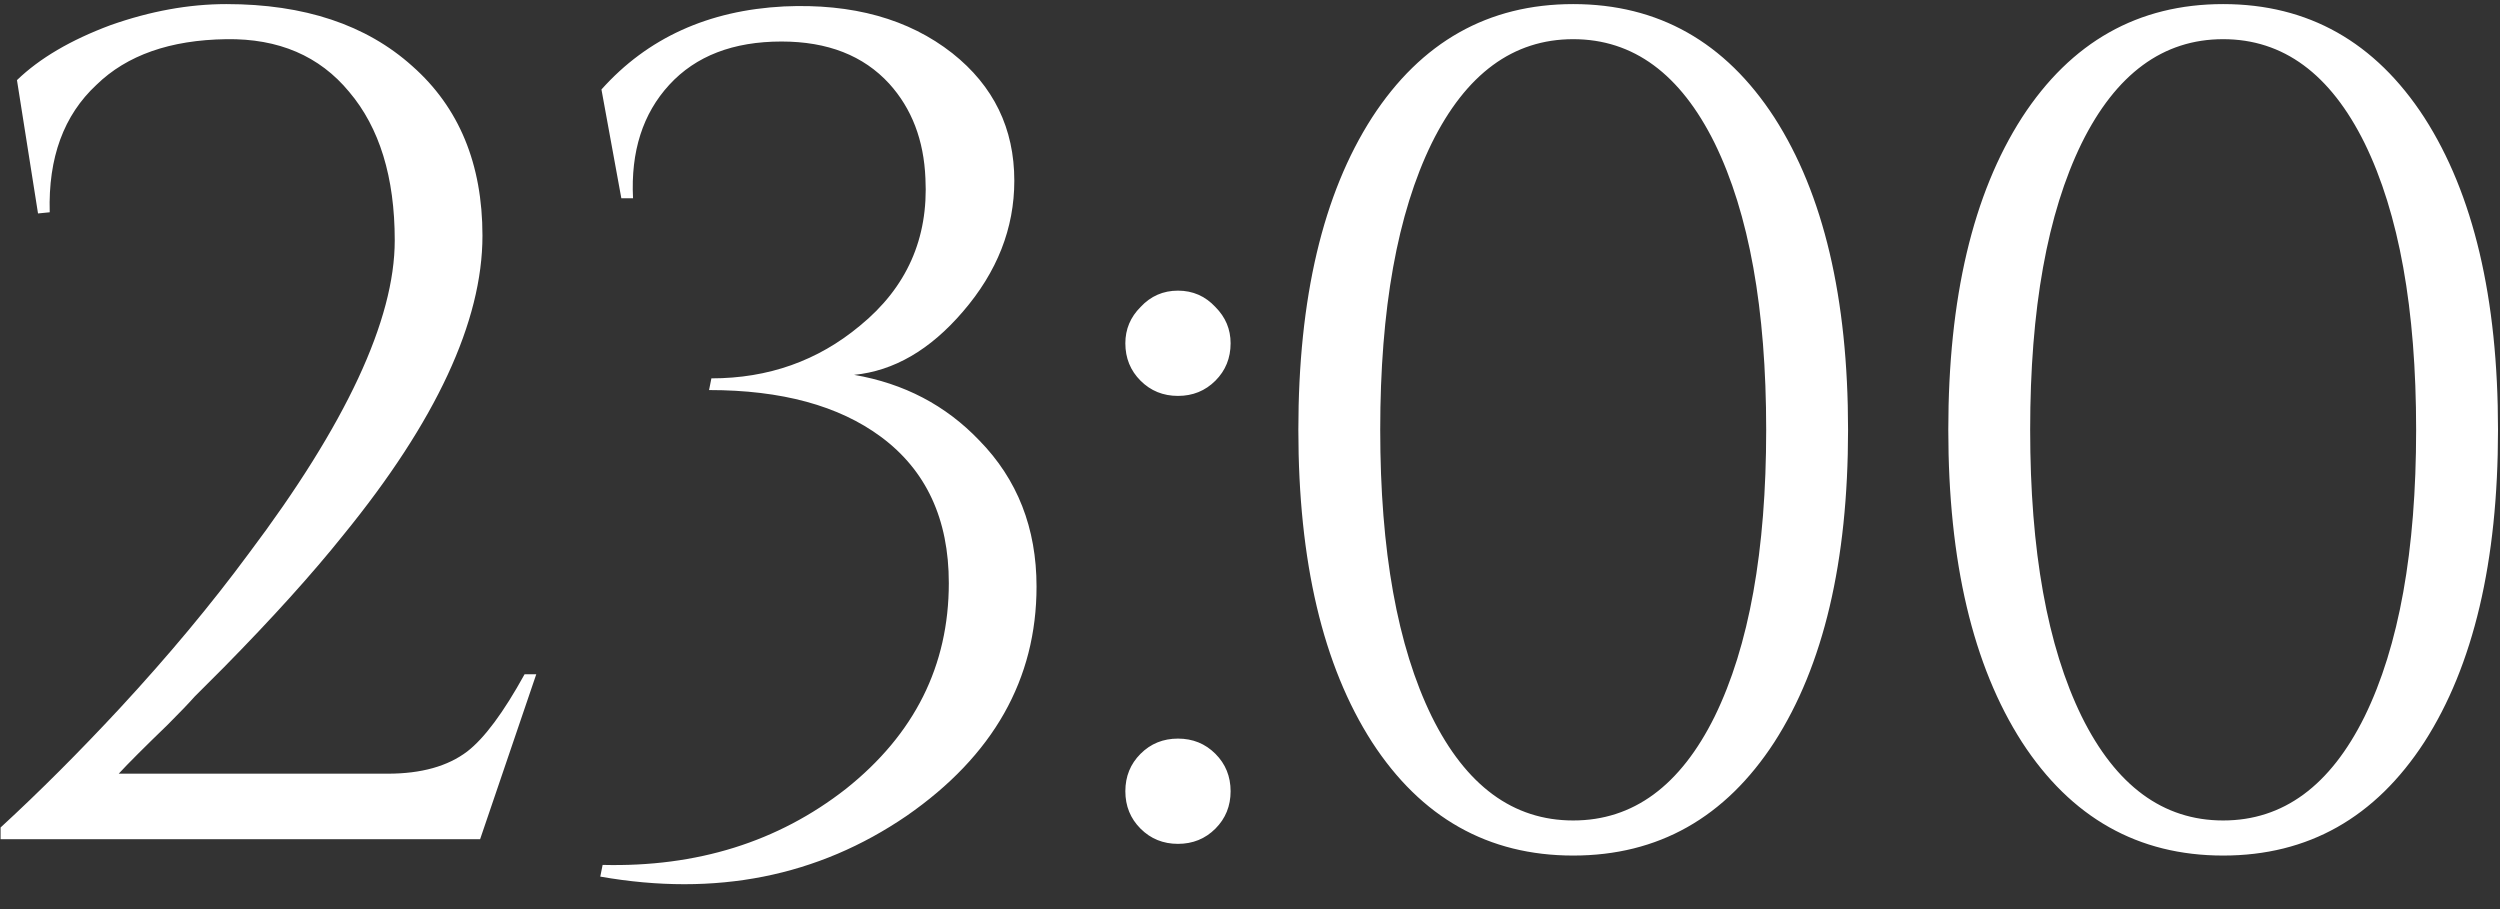 <?xml version="1.0" encoding="UTF-8"?> <svg xmlns="http://www.w3.org/2000/svg" width="855" height="311" viewBox="0 0 855 311" fill="none"><rect x="0" y="0" width="855" height="311" fill="#333333" stroke="none"/><path d="M13.002 73L5.802 27.4C13.535 19.933 24.202 13.667 37.802 8.6C51.402 3.8 64.602 1.4 77.402 1.4C104.068 1.4 125.268 8.467 141.002 22.6C157.002 36.733 165.002 56.067 165.002 80.6C165.002 109.933 149.135 144.067 117.402 183C106.735 196.333 93.135 211.4 76.602 228.2L66.602 238.2C64.468 240.6 61.402 243.8 57.402 247.8C49.402 255.533 43.802 261.133 40.602 264.6H132.602C144.068 264.6 153.135 262.067 159.802 257C165.668 252.467 172.202 243.667 179.402 230.6H183.402L164.202 287H0.202V283C13.535 270.733 27.135 257.133 41.002 242.2C57.535 224.333 72.202 206.733 85.002 189.4C118.335 145.133 135.002 109.4 135.002 82.2C135.002 60.6 129.802 43.667 119.402 31.4C109.268 19.133 95.268 13.133 77.402 13.4C58.202 13.667 43.402 18.867 33.002 29C21.802 39.4 16.468 53.933 17.002 72.6L13.002 73ZM205.695 30.6C221.429 13 242.229 3.533 268.095 2.2C291.562 1.133 310.762 6.467 325.695 18.2C339.829 29.4 346.895 43.933 346.895 61.8C346.895 78.067 341.029 93 329.295 106.6C318.095 119.667 305.695 126.867 292.095 128.2C309.162 131.133 323.429 138.6 334.895 150.6C347.962 163.933 354.495 180.6 354.495 200.6C354.495 232.333 339.695 258.467 310.095 279C279.695 299.8 244.762 306.733 205.295 299.8L206.095 295.8C238.362 296.6 266.095 287.933 289.295 269.8C312.762 251.133 324.495 227.667 324.495 199.4C324.495 177.533 316.762 160.867 301.295 149.4C286.895 138.733 267.295 133.4 242.495 133.4L243.295 129.4C262.762 129.4 279.695 123.4 294.095 111.4C310.095 98.333 317.562 81.533 316.495 61C315.962 47.933 311.829 37.133 304.095 28.6C295.295 19 283.029 14.2 267.295 14.2C250.762 14.2 237.962 19.133 228.895 29C219.829 38.867 215.695 51.8 216.495 67.8H212.495L205.695 30.6ZM402.867 135.4C397.801 135.4 393.534 133.667 390.067 130.2C386.601 126.733 384.867 122.467 384.867 117.4C384.867 112.6 386.601 108.467 390.067 105C393.534 101.267 397.801 99.4 402.867 99.4C407.934 99.4 412.201 101.267 415.667 105C419.134 108.467 420.867 112.6 420.867 117.4C420.867 122.467 419.134 126.733 415.667 130.2C412.201 133.667 407.934 135.4 402.867 135.4ZM402.867 288.6C397.801 288.6 393.534 286.867 390.067 283.4C386.601 279.933 384.867 275.667 384.867 270.6C384.867 265.533 386.601 261.267 390.067 257.8C393.534 254.333 397.801 252.6 402.867 252.6C407.934 252.6 412.201 254.333 415.667 257.8C419.134 261.267 420.867 265.533 420.867 270.6C420.867 275.667 419.134 279.933 415.667 283.4C412.201 286.867 407.934 288.6 402.867 288.6ZM538.036 1.4C567.103 1.4 590.036 14.333 606.836 40.2C623.636 66.333 632.036 101.933 632.036 147C632.036 192.067 623.636 227.667 606.836 253.8C590.036 279.667 567.103 292.6 538.036 292.6C508.969 292.6 486.036 279.667 469.236 253.8C452.436 227.667 444.036 192.067 444.036 147C444.036 101.933 452.436 66.333 469.236 40.2C486.036 14.333 508.969 1.4 538.036 1.4ZM538.036 13.4C517.503 13.4 501.369 25.267 489.636 49C477.903 73 472.036 105.667 472.036 147C472.036 188.333 477.903 221 489.636 245C501.369 268.733 517.503 280.6 538.036 280.6C558.569 280.6 574.703 268.733 586.436 245C598.169 221 604.036 188.333 604.036 147C604.036 105.667 598.169 73 586.436 49C574.703 25.267 558.569 13.4 538.036 13.4ZM760.317 1.4C789.384 1.4 812.317 14.333 829.117 40.2C845.917 66.333 854.317 101.933 854.317 147C854.317 192.067 845.917 227.667 829.117 253.8C812.317 279.667 789.384 292.6 760.317 292.6C731.251 292.6 708.317 279.667 691.517 253.8C674.717 227.667 666.317 192.067 666.317 147C666.317 101.933 674.717 66.333 691.517 40.2C708.317 14.333 731.251 1.4 760.317 1.4ZM760.317 13.4C739.784 13.4 723.651 25.267 711.917 49C700.184 73 694.317 105.667 694.317 147C694.317 188.333 700.184 221 711.917 245C723.651 268.733 739.784 280.6 760.317 280.6C780.851 280.6 796.984 268.733 808.717 245C820.451 221 826.317 188.333 826.317 147C826.317 105.667 820.451 73 808.717 49C796.984 25.267 780.851 13.4 760.317 13.4Z" fill="white"></path></svg> 